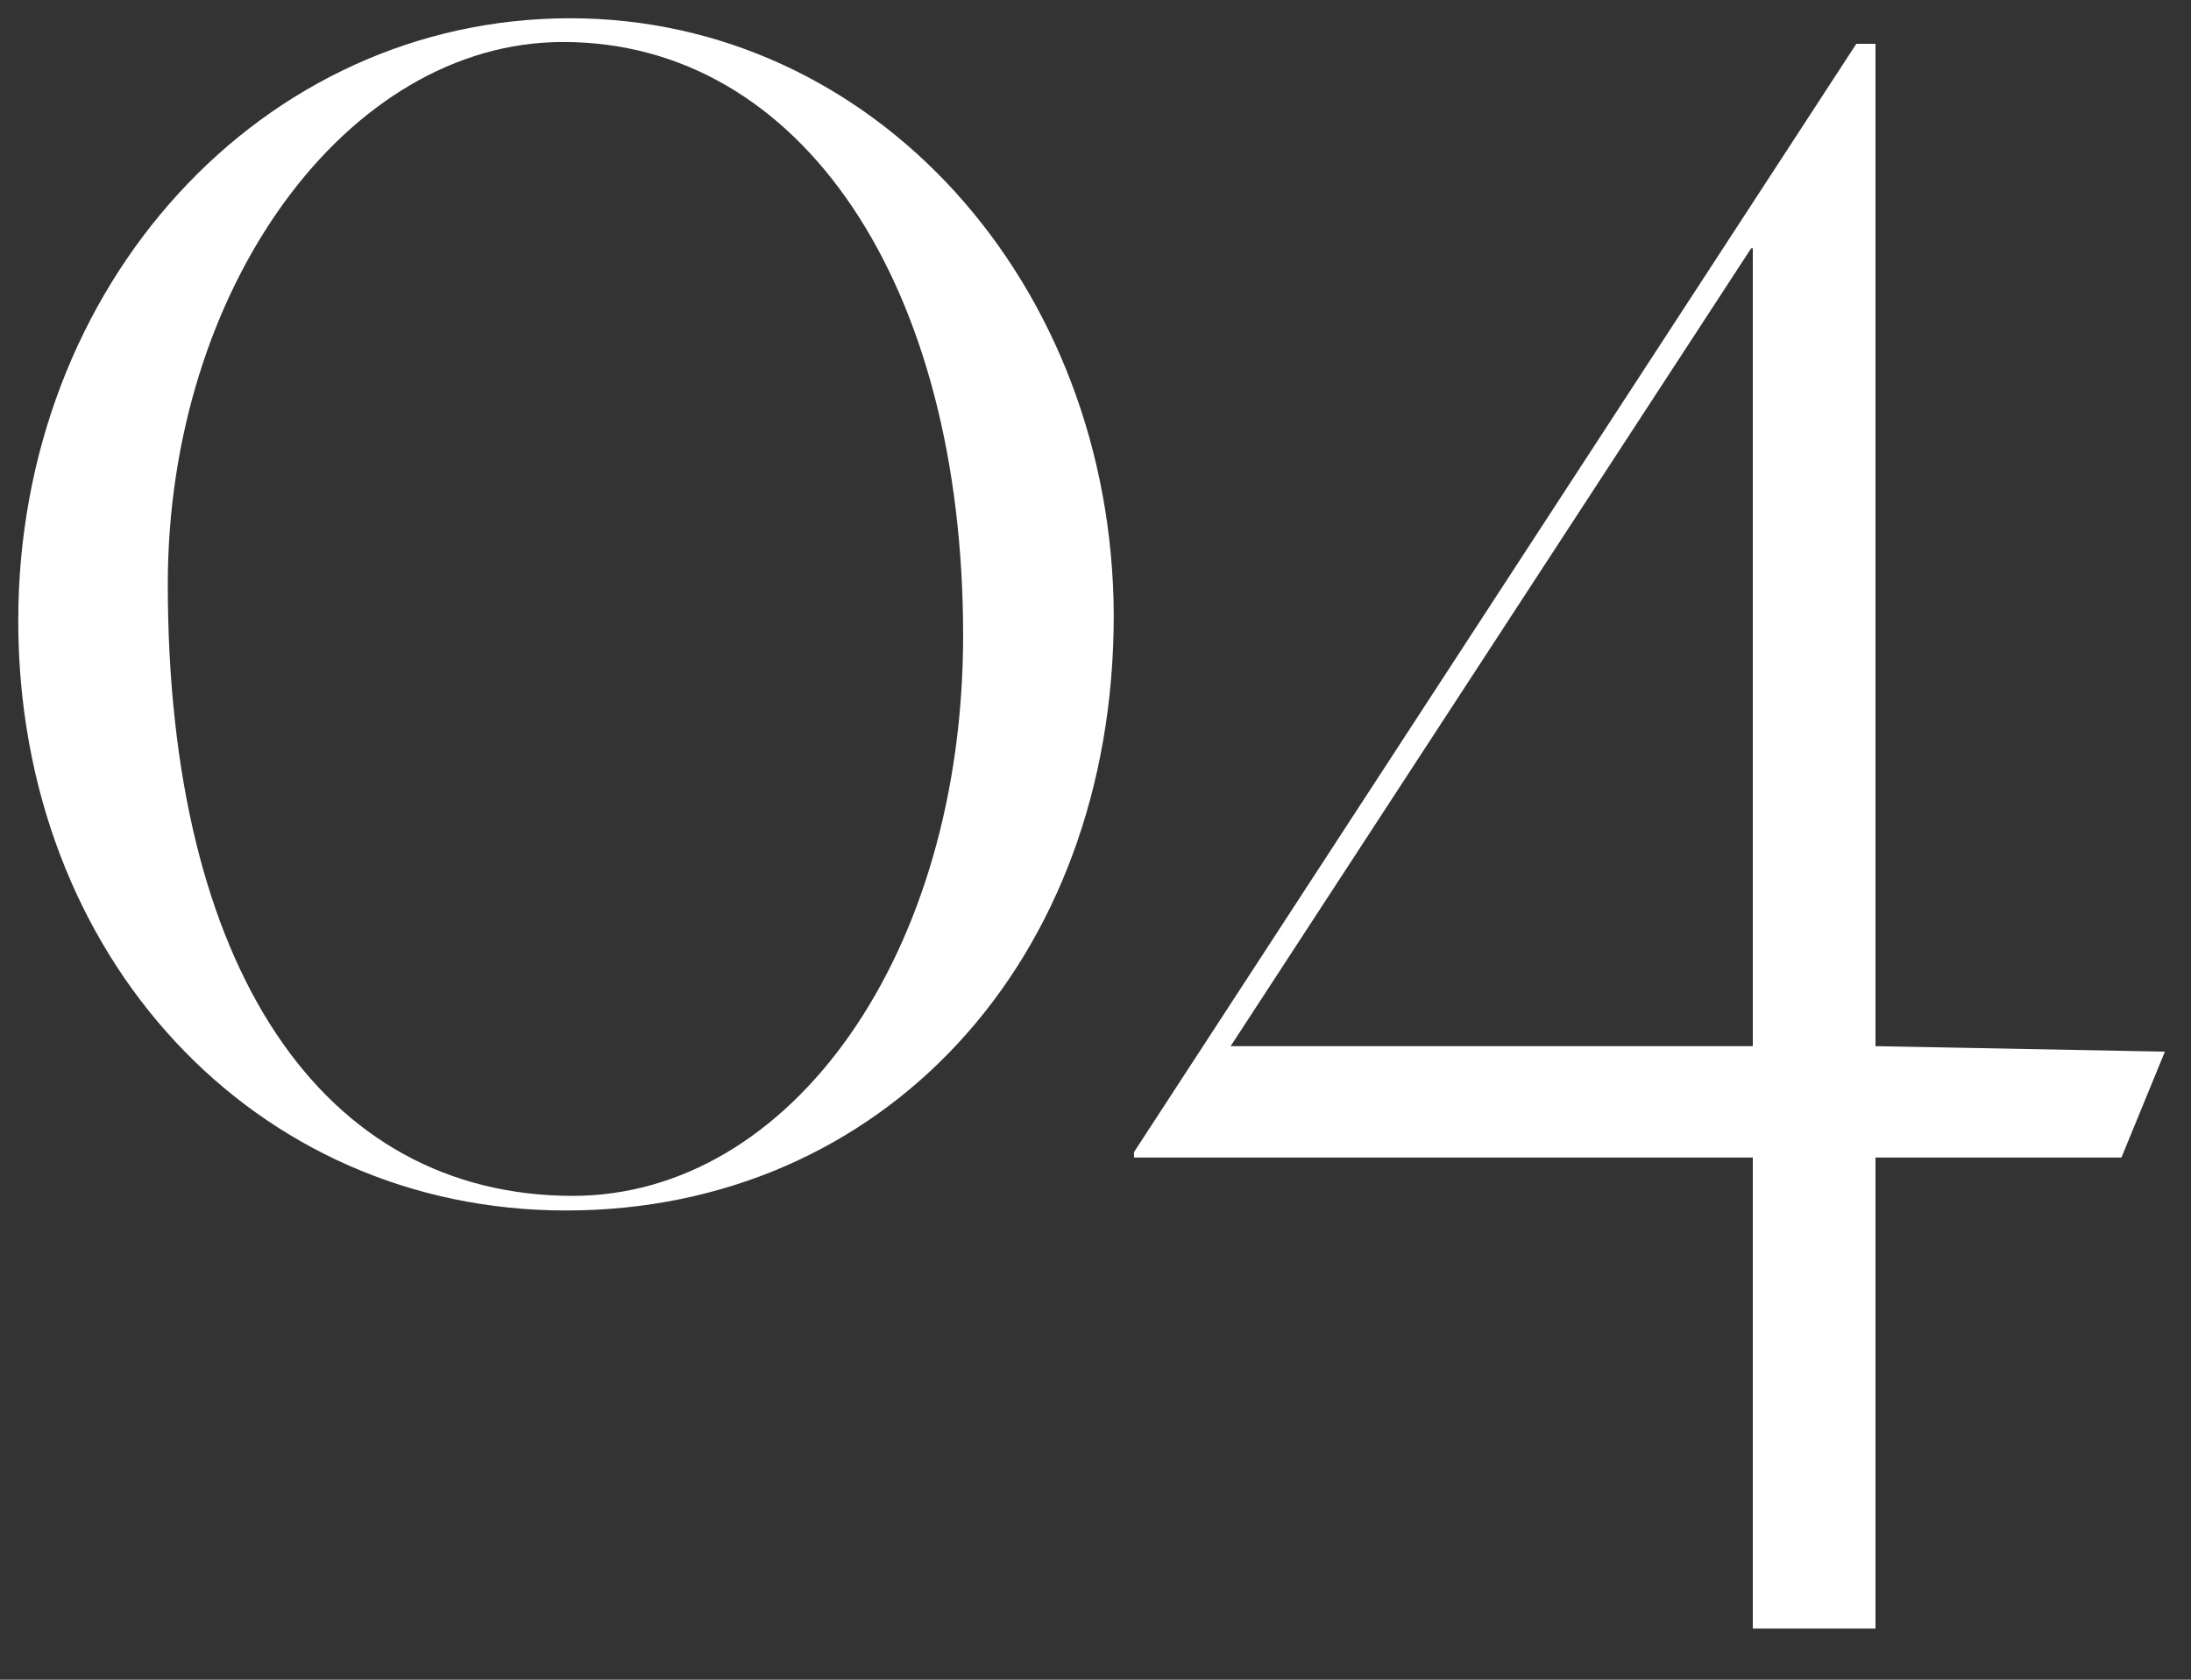 <svg xmlns="http://www.w3.org/2000/svg" viewBox="0 0 120 92">
  <rect x="0" y="0" width="120" height="92" fill="#333333" stroke="none"/>
  <path d="M31,66.3c17.3,0,30-13.6,30-32.6C60.93,15.5,47.86,1,31.23,1,14.33,1,1,15.6,1,34S13.93,66.3,31,66.3Zm.4-.8C17.63,65.5,9.19,53,9.19,32,9.19,15.8,19,2.3,30.84,2.3c13.06,0,21.91,13.3,21.91,32.5,0,17.4-9.39,30.7-21.4,30.7ZM96,89.2h6.72V63.4h13.47l2.38-5.8-15.85-.3V2.4h-1.05L62.11,63.1v.3H96V89.2ZM67.4,57.3,95.91,13.6H96V57.3H67.4Z" fill="#fff" fill-rule="evenodd"/>
</svg>
